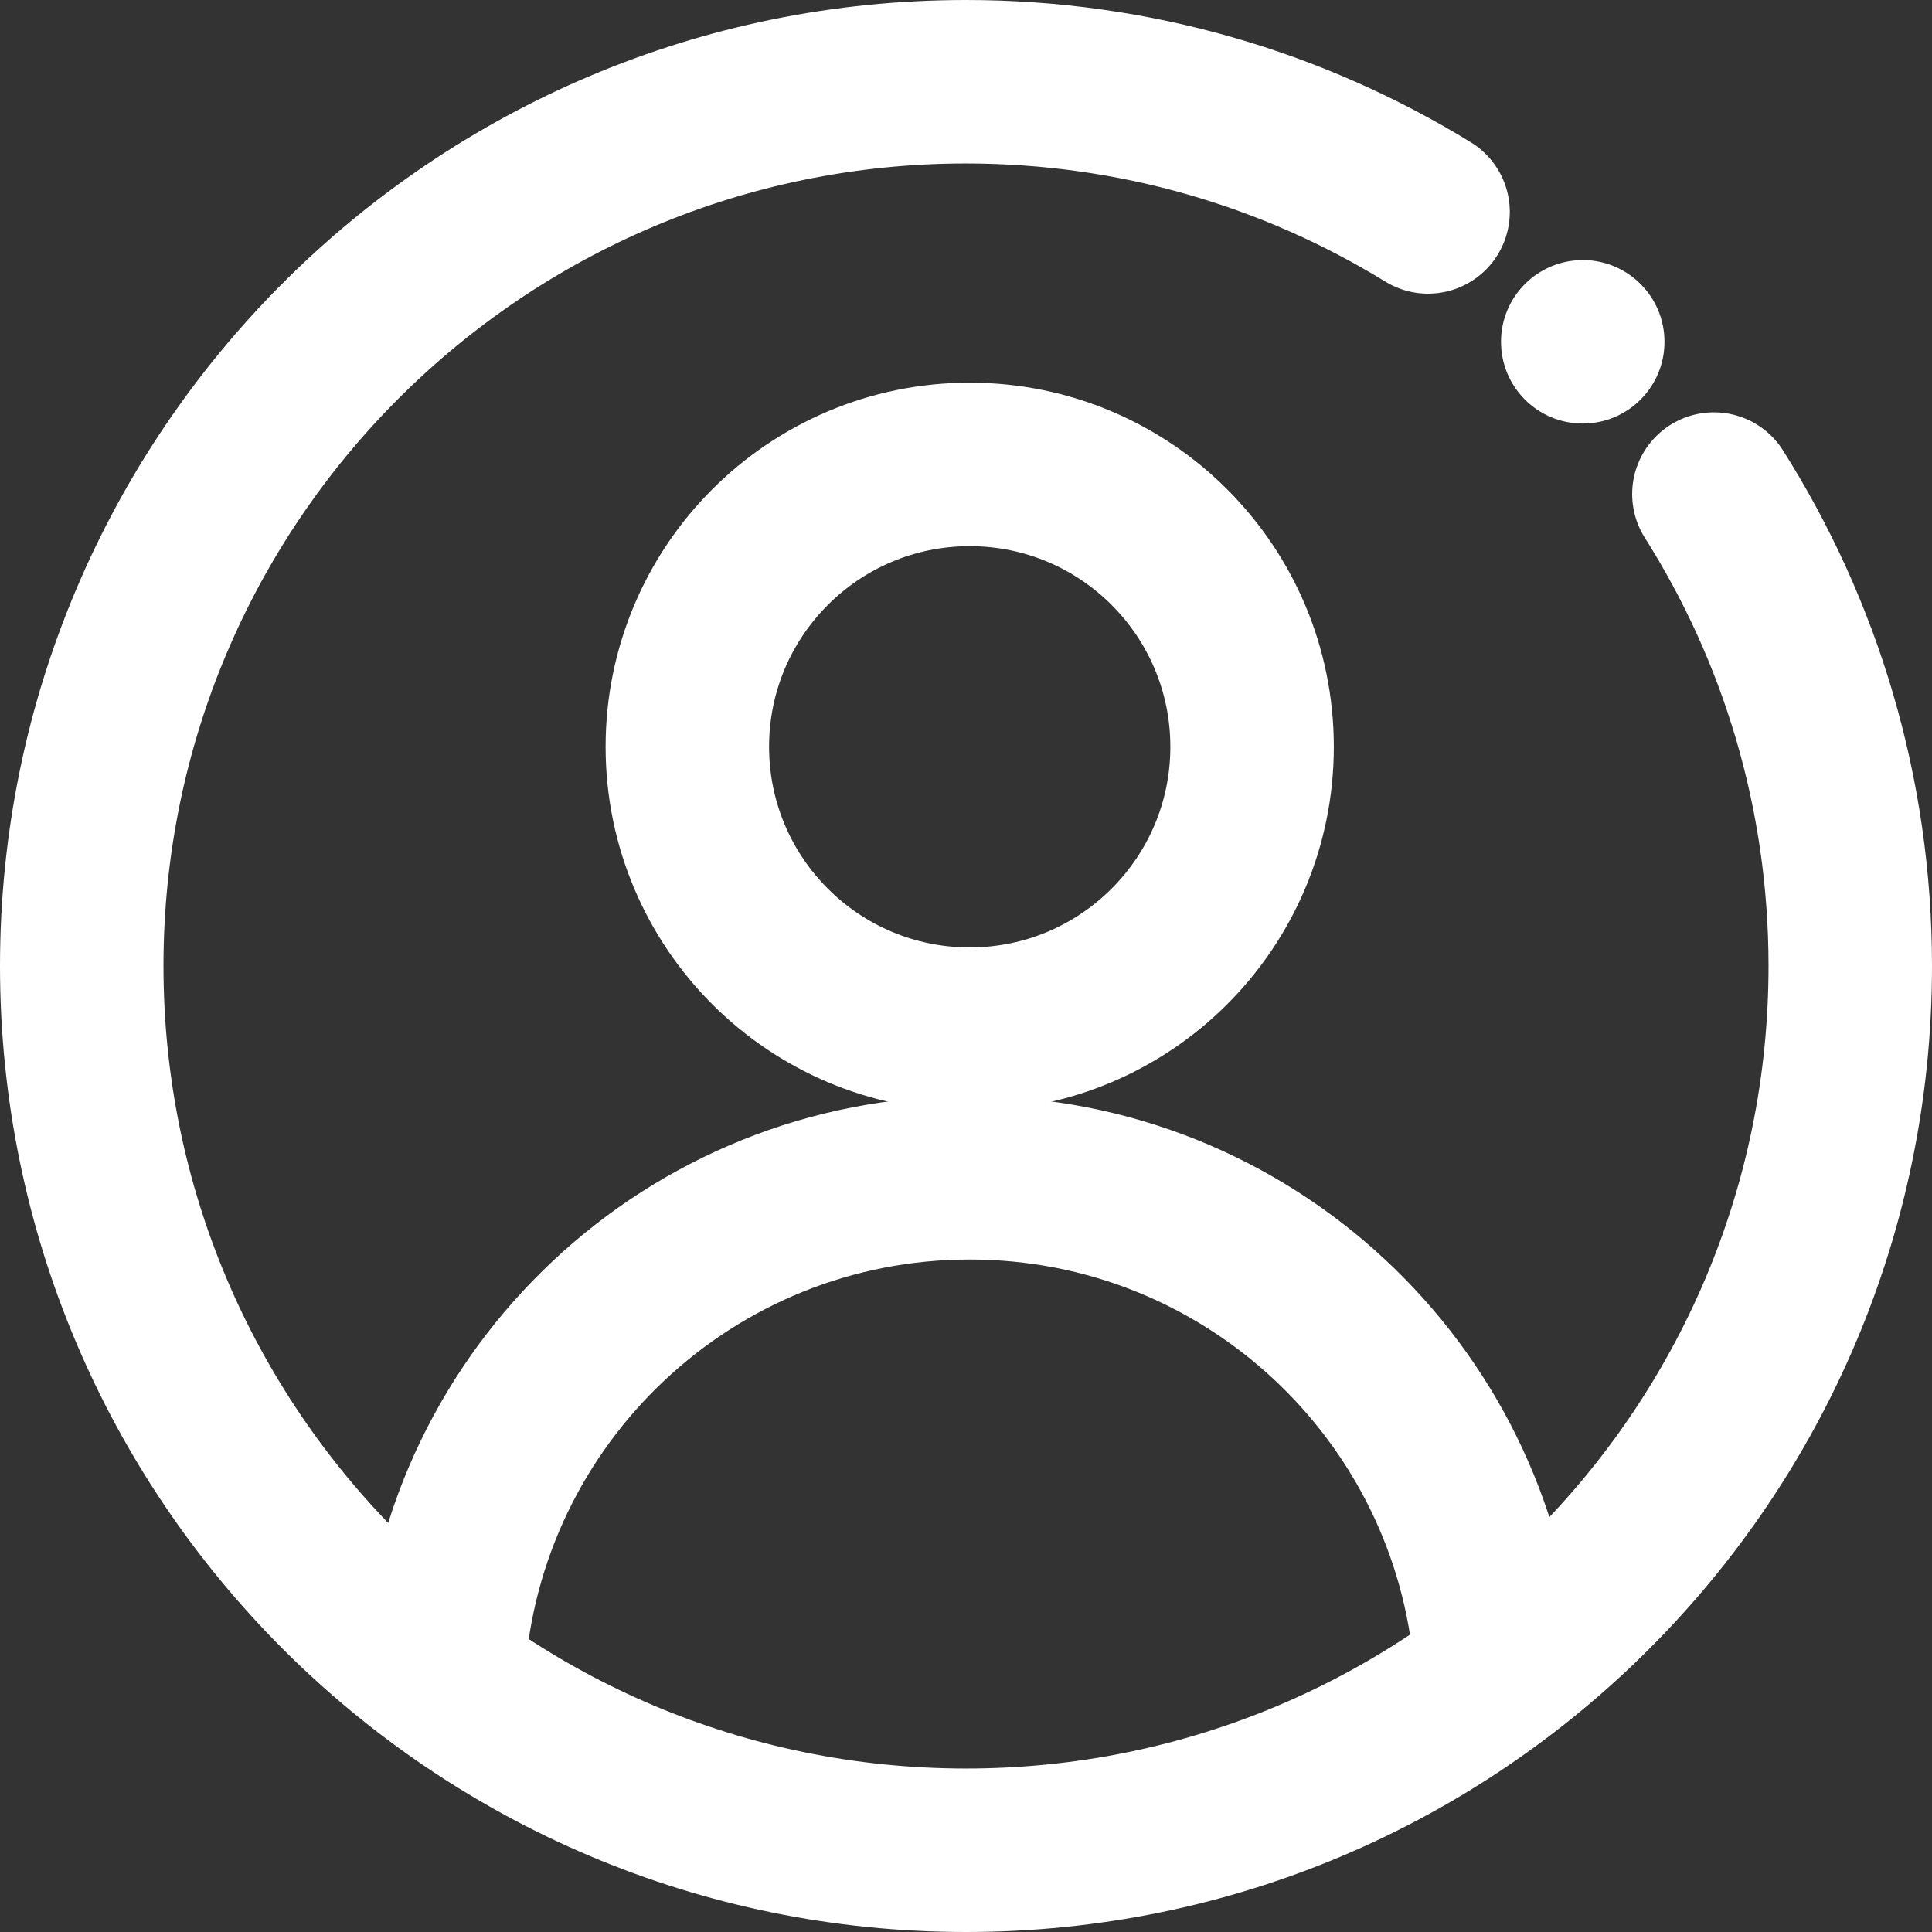 <?xml version="1.0" encoding="utf-8"?>
<!-- Generator: Adobe Illustrator 27.2.0, SVG Export Plug-In . SVG Version: 6.00 Build 0)  -->
<svg version="1.1" id="Layer_1" xmlns="http://www.w3.org/2000/svg" xmlns:xlink="http://www.w3.org/1999/xlink" x="0px" y="0px"
	 viewBox="0 0 260 260" style="enable-background:new 0 0 260 260;" xml:space="preserve">
<rect x="0" y="0" width="260" height="260" fill="#333333" stroke="none"/>
<style type="text/css">
	.st0{fill:#FFFFFF;}
	.st1{fill:none;stroke:#FFFFFF;stroke-width:22;stroke-linecap:round;stroke-linejoin:round;stroke-miterlimit:10;}
</style>
<circle class="st0" cx="213" cy="46" r="11"/>
<path class="st1" d="M230.65,66.49C242.27,84.86,249,106.65,249,130c0,65.72-53.28,119-119,119S11,195.72,11,130S64.28,11,130,11
	c22.79,0,44.09,6.41,62.18,17.52"/>
<circle class="st1" cx="130.5" cy="100.5" r="38"/>
<path class="st1" d="M59.66,224.68c2.48-36.96,33.25-66.18,70.84-66.18c37.28,0,67.86,28.74,70.77,65.27"/>
</svg>
